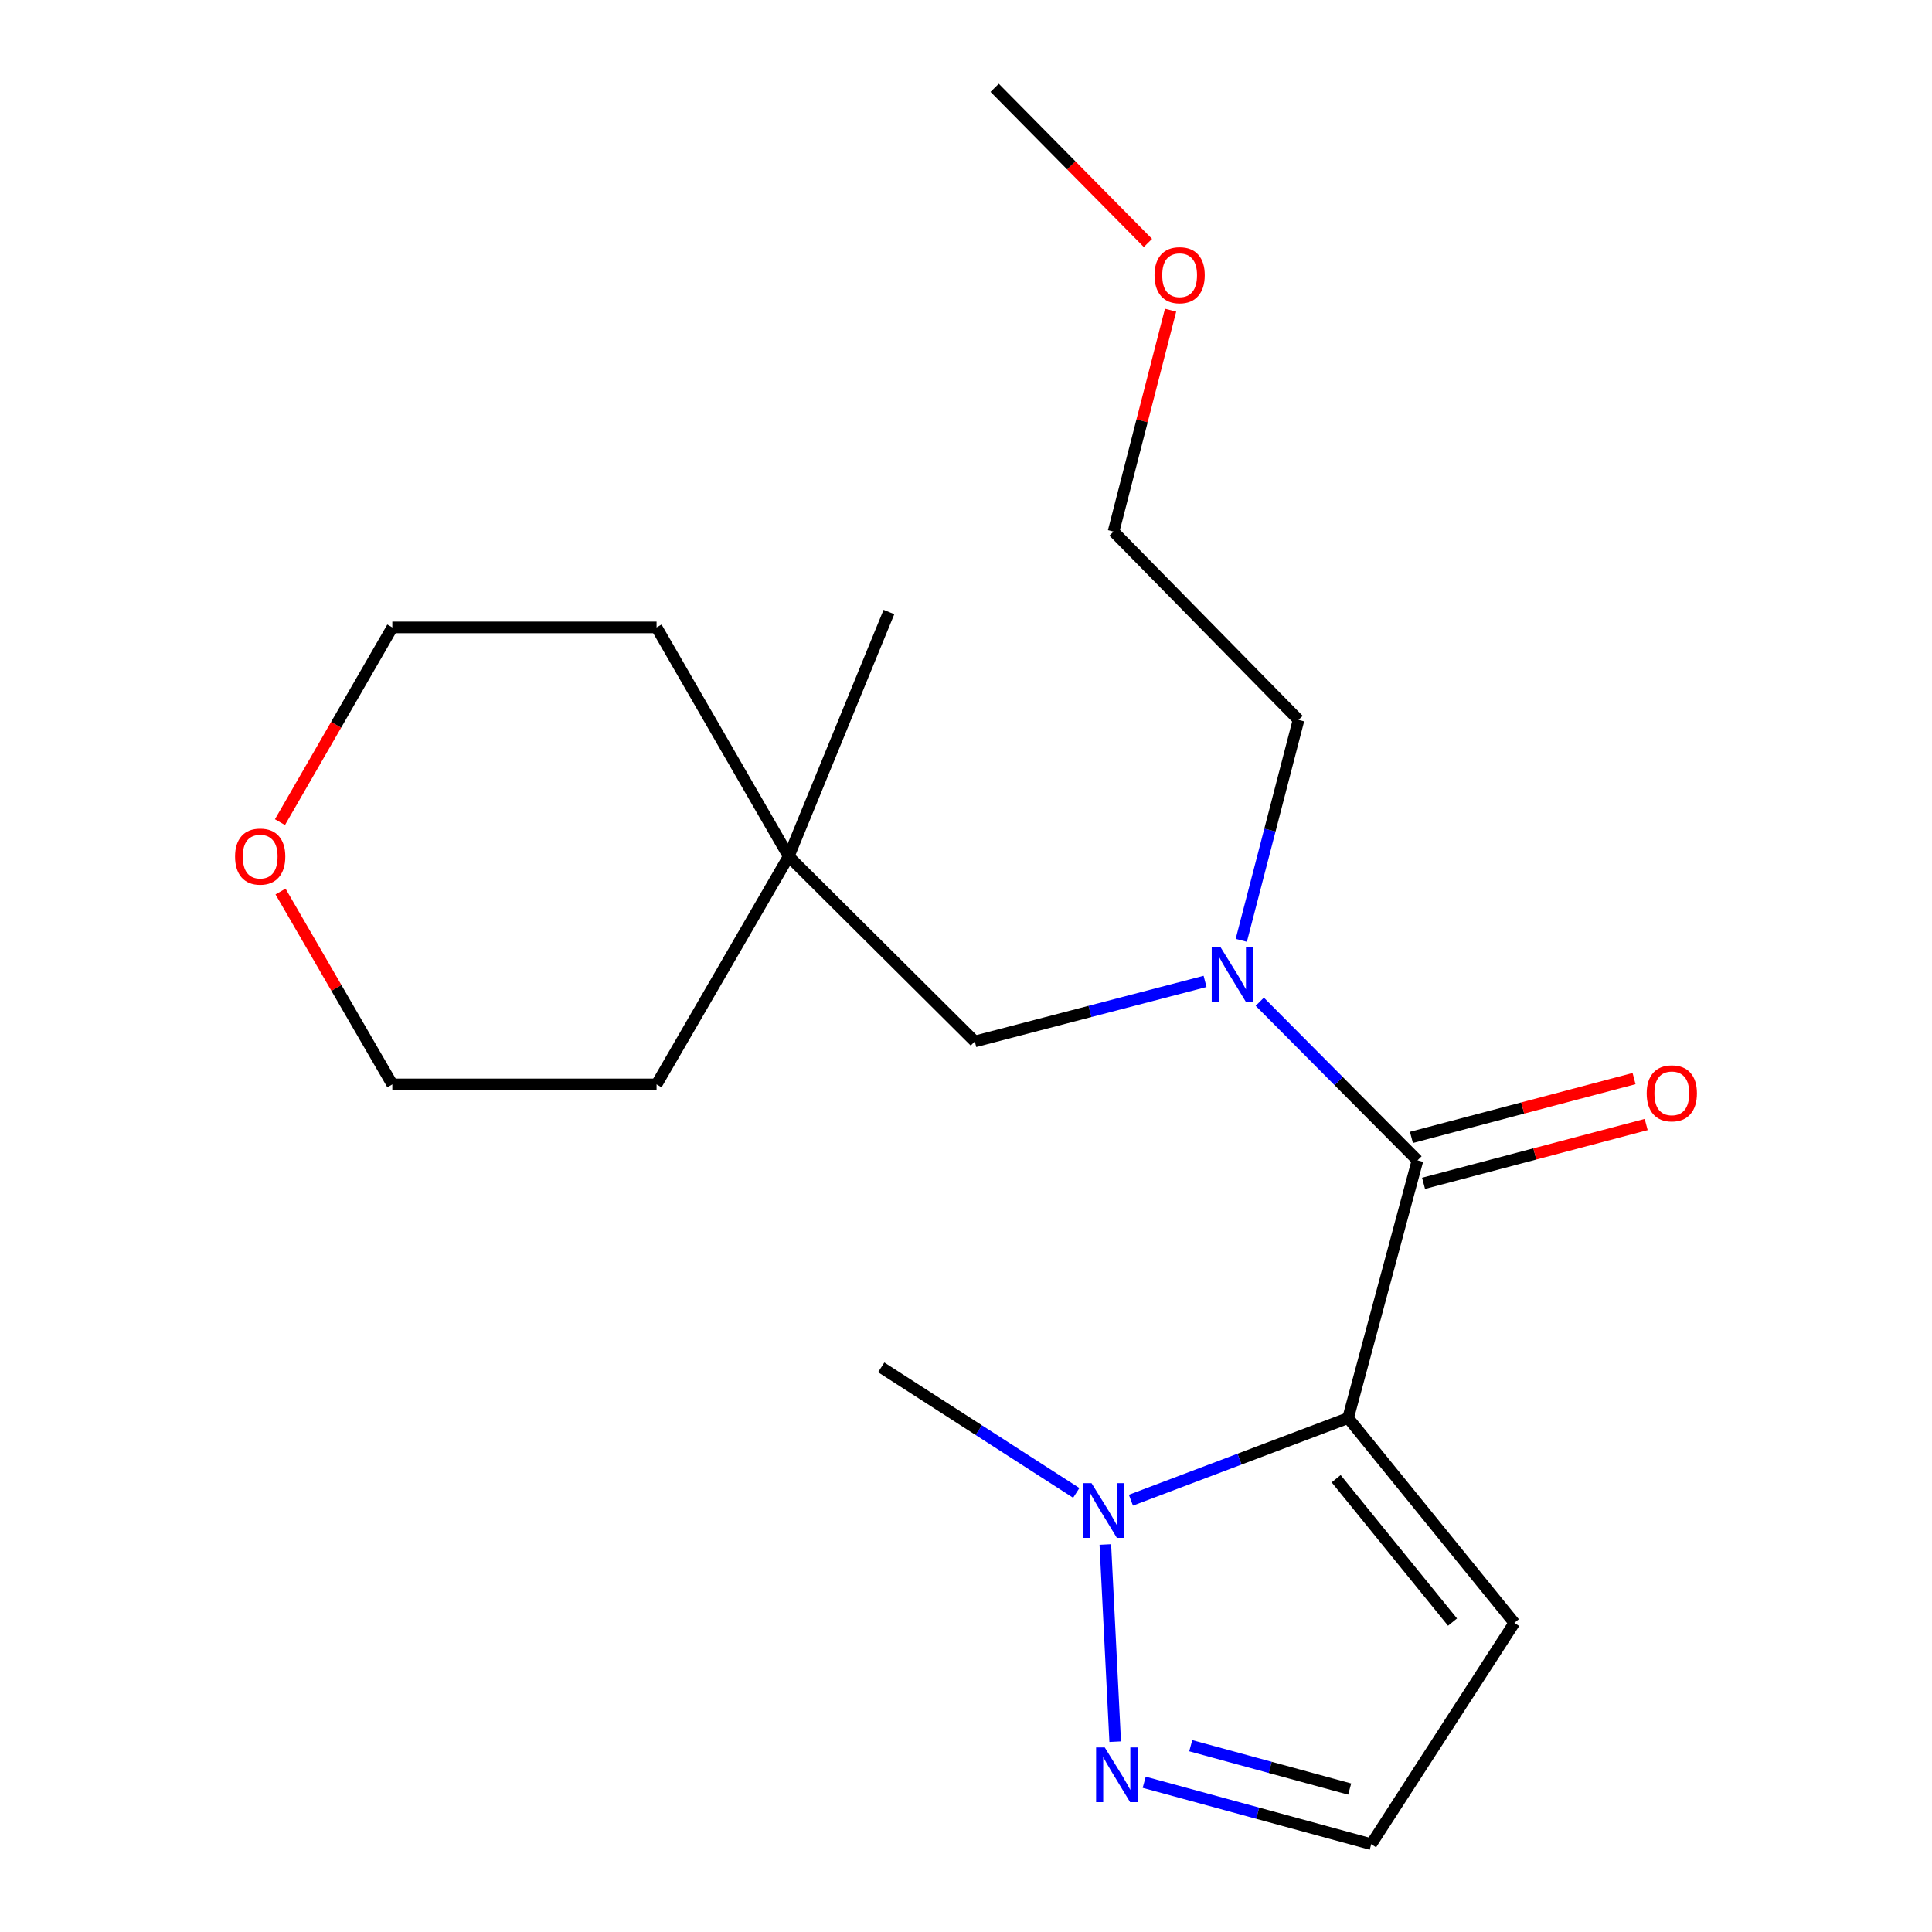 <?xml version='1.0' encoding='iso-8859-1'?>
<svg version='1.1' baseProfile='full'
              xmlns='http://www.w3.org/2000/svg'
                      xmlns:rdkit='http://www.rdkit.org/xml'
                      xmlns:xlink='http://www.w3.org/1999/xlink'
                  xml:space='preserve'
width='1000px' height='1000px' viewBox='0 0 1000 1000'>
<!-- END OF HEADER -->
<rect style='opacity:1.0;fill:#FFFFFF;stroke:none' width='1000' height='1000' x='0' y='0'> </rect>
<path class='bond-0' d='M 697.781,733.98 L 733.693,600.605' style='fill:none;fill-rule:evenodd;stroke:#000000;stroke-width:6px;stroke-linecap:butt;stroke-linejoin:miter;stroke-opacity:1' />
<path class='bond-1' d='M 697.781,733.98 L 641.57,755.241' style='fill:none;fill-rule:evenodd;stroke:#000000;stroke-width:6px;stroke-linecap:butt;stroke-linejoin:miter;stroke-opacity:1' />
<path class='bond-1' d='M 641.57,755.241 L 585.359,776.502' style='fill:none;fill-rule:evenodd;stroke:#0000FF;stroke-width:6px;stroke-linecap:butt;stroke-linejoin:miter;stroke-opacity:1' />
<path class='bond-4' d='M 697.781,733.98 L 783.825,839.994' style='fill:none;fill-rule:evenodd;stroke:#000000;stroke-width:6px;stroke-linecap:butt;stroke-linejoin:miter;stroke-opacity:1' />
<path class='bond-4' d='M 691.597,765.377 L 751.827,839.587' style='fill:none;fill-rule:evenodd;stroke:#000000;stroke-width:6px;stroke-linecap:butt;stroke-linejoin:miter;stroke-opacity:1' />
<path class='bond-2' d='M 733.693,600.605 L 692.876,559.549' style='fill:none;fill-rule:evenodd;stroke:#000000;stroke-width:6px;stroke-linecap:butt;stroke-linejoin:miter;stroke-opacity:1' />
<path class='bond-2' d='M 692.876,559.549 L 652.059,518.494' style='fill:none;fill-rule:evenodd;stroke:#0000FF;stroke-width:6px;stroke-linecap:butt;stroke-linejoin:miter;stroke-opacity:1' />
<path class='bond-7' d='M 736.833,612.491 L 794.451,597.269' style='fill:none;fill-rule:evenodd;stroke:#000000;stroke-width:6px;stroke-linecap:butt;stroke-linejoin:miter;stroke-opacity:1' />
<path class='bond-7' d='M 794.451,597.269 L 852.069,582.047' style='fill:none;fill-rule:evenodd;stroke:#FF0000;stroke-width:6px;stroke-linecap:butt;stroke-linejoin:miter;stroke-opacity:1' />
<path class='bond-7' d='M 730.553,588.719 L 788.171,573.497' style='fill:none;fill-rule:evenodd;stroke:#000000;stroke-width:6px;stroke-linecap:butt;stroke-linejoin:miter;stroke-opacity:1' />
<path class='bond-7' d='M 788.171,573.497 L 845.789,558.275' style='fill:none;fill-rule:evenodd;stroke:#FF0000;stroke-width:6px;stroke-linecap:butt;stroke-linejoin:miter;stroke-opacity:1' />
<path class='bond-3' d='M 572.116,799.428 L 577.222,901.49' style='fill:none;fill-rule:evenodd;stroke:#0000FF;stroke-width:6px;stroke-linecap:butt;stroke-linejoin:miter;stroke-opacity:1' />
<path class='bond-10' d='M 557.073,772.727 L 506.592,740.233' style='fill:none;fill-rule:evenodd;stroke:#0000FF;stroke-width:6px;stroke-linecap:butt;stroke-linejoin:miter;stroke-opacity:1' />
<path class='bond-10' d='M 506.592,740.233 L 456.111,707.739' style='fill:none;fill-rule:evenodd;stroke:#000000;stroke-width:6px;stroke-linecap:butt;stroke-linejoin:miter;stroke-opacity:1' />
<path class='bond-6' d='M 623.738,507.975 L 564.15,523.514' style='fill:none;fill-rule:evenodd;stroke:#0000FF;stroke-width:6px;stroke-linecap:butt;stroke-linejoin:miter;stroke-opacity:1' />
<path class='bond-6' d='M 564.15,523.514 L 504.562,539.054' style='fill:none;fill-rule:evenodd;stroke:#000000;stroke-width:6px;stroke-linecap:butt;stroke-linejoin:miter;stroke-opacity:1' />
<path class='bond-11' d='M 642.486,486.715 L 657.307,429.668' style='fill:none;fill-rule:evenodd;stroke:#0000FF;stroke-width:6px;stroke-linecap:butt;stroke-linejoin:miter;stroke-opacity:1' />
<path class='bond-11' d='M 657.307,429.668 L 672.128,372.622' style='fill:none;fill-rule:evenodd;stroke:#000000;stroke-width:6px;stroke-linecap:butt;stroke-linejoin:miter;stroke-opacity:1' />
<path class='bond-20' d='M 592.232,922.494 L 650.989,938.52' style='fill:none;fill-rule:evenodd;stroke:#0000FF;stroke-width:6px;stroke-linecap:butt;stroke-linejoin:miter;stroke-opacity:1' />
<path class='bond-20' d='M 650.989,938.52 L 709.747,954.545' style='fill:none;fill-rule:evenodd;stroke:#000000;stroke-width:6px;stroke-linecap:butt;stroke-linejoin:miter;stroke-opacity:1' />
<path class='bond-20' d='M 616.329,903.58 L 657.459,914.798' style='fill:none;fill-rule:evenodd;stroke:#0000FF;stroke-width:6px;stroke-linecap:butt;stroke-linejoin:miter;stroke-opacity:1' />
<path class='bond-20' d='M 657.459,914.798 L 698.59,926.016' style='fill:none;fill-rule:evenodd;stroke:#000000;stroke-width:6px;stroke-linecap:butt;stroke-linejoin:miter;stroke-opacity:1' />
<path class='bond-5' d='M 783.825,839.994 L 709.747,954.545' style='fill:none;fill-rule:evenodd;stroke:#000000;stroke-width:6px;stroke-linecap:butt;stroke-linejoin:miter;stroke-opacity:1' />
<path class='bond-8' d='M 504.562,539.054 L 408.233,443.284' style='fill:none;fill-rule:evenodd;stroke:#000000;stroke-width:6px;stroke-linecap:butt;stroke-linejoin:miter;stroke-opacity:1' />
<path class='bond-13' d='M 408.233,443.284 L 339.838,561.278' style='fill:none;fill-rule:evenodd;stroke:#000000;stroke-width:6px;stroke-linecap:butt;stroke-linejoin:miter;stroke-opacity:1' />
<path class='bond-14' d='M 408.233,443.284 L 339.838,324.744' style='fill:none;fill-rule:evenodd;stroke:#000000;stroke-width:6px;stroke-linecap:butt;stroke-linejoin:miter;stroke-opacity:1' />
<path class='bond-17' d='M 408.233,443.284 L 460.113,316.767' style='fill:none;fill-rule:evenodd;stroke:#000000;stroke-width:6px;stroke-linecap:butt;stroke-linejoin:miter;stroke-opacity:1' />
<path class='bond-9' d='M 144.903,425.543 L 173.983,375.143' style='fill:none;fill-rule:evenodd;stroke:#FF0000;stroke-width:6px;stroke-linecap:butt;stroke-linejoin:miter;stroke-opacity:1' />
<path class='bond-9' d='M 173.983,375.143 L 203.062,324.744' style='fill:none;fill-rule:evenodd;stroke:#000000;stroke-width:6px;stroke-linecap:butt;stroke-linejoin:miter;stroke-opacity:1' />
<path class='bond-21' d='M 145.199,461.454 L 174.131,511.366' style='fill:none;fill-rule:evenodd;stroke:#FF0000;stroke-width:6px;stroke-linecap:butt;stroke-linejoin:miter;stroke-opacity:1' />
<path class='bond-21' d='M 174.131,511.366 L 203.062,561.278' style='fill:none;fill-rule:evenodd;stroke:#000000;stroke-width:6px;stroke-linecap:butt;stroke-linejoin:miter;stroke-opacity:1' />
<path class='bond-18' d='M 672.128,372.622 L 576.372,275.145' style='fill:none;fill-rule:evenodd;stroke:#000000;stroke-width:6px;stroke-linecap:butt;stroke-linejoin:miter;stroke-opacity:1' />
<path class='bond-12' d='M 605.892,160.546 L 591.132,217.845' style='fill:none;fill-rule:evenodd;stroke:#FF0000;stroke-width:6px;stroke-linecap:butt;stroke-linejoin:miter;stroke-opacity:1' />
<path class='bond-12' d='M 591.132,217.845 L 576.372,275.145' style='fill:none;fill-rule:evenodd;stroke:#000000;stroke-width:6px;stroke-linecap:butt;stroke-linejoin:miter;stroke-opacity:1' />
<path class='bond-19' d='M 594.171,125.753 L 554.503,85.604' style='fill:none;fill-rule:evenodd;stroke:#FF0000;stroke-width:6px;stroke-linecap:butt;stroke-linejoin:miter;stroke-opacity:1' />
<path class='bond-19' d='M 554.503,85.604 L 514.835,45.455' style='fill:none;fill-rule:evenodd;stroke:#000000;stroke-width:6px;stroke-linecap:butt;stroke-linejoin:miter;stroke-opacity:1' />
<path class='bond-15' d='M 339.838,561.278 L 203.062,561.278' style='fill:none;fill-rule:evenodd;stroke:#000000;stroke-width:6px;stroke-linecap:butt;stroke-linejoin:miter;stroke-opacity:1' />
<path class='bond-16' d='M 339.838,324.744 L 203.062,324.744' style='fill:none;fill-rule:evenodd;stroke:#000000;stroke-width:6px;stroke-linecap:butt;stroke-linejoin:miter;stroke-opacity:1' />
<path  class='atom-2' d='M 564.976 767.684
L 574.256 782.684
Q 575.176 784.164, 576.656 786.844
Q 578.136 789.524, 578.216 789.684
L 578.216 767.684
L 581.976 767.684
L 581.976 796.004
L 578.096 796.004
L 568.136 779.604
Q 566.976 777.684, 565.736 775.484
Q 564.536 773.284, 564.176 772.604
L 564.176 796.004
L 560.496 796.004
L 560.496 767.684
L 564.976 767.684
' fill='#0000FF'/>
<path  class='atom-3' d='M 631.664 490.116
L 640.944 505.116
Q 641.864 506.596, 643.344 509.276
Q 644.824 511.956, 644.904 512.116
L 644.904 490.116
L 648.664 490.116
L 648.664 518.436
L 644.784 518.436
L 634.824 502.036
Q 633.664 500.116, 632.424 497.916
Q 631.224 495.716, 630.864 495.036
L 630.864 518.436
L 627.184 518.436
L 627.184 490.116
L 631.664 490.116
' fill='#0000FF'/>
<path  class='atom-4' d='M 571.82 904.474
L 581.1 919.474
Q 582.02 920.954, 583.5 923.634
Q 584.98 926.314, 585.06 926.474
L 585.06 904.474
L 588.82 904.474
L 588.82 932.794
L 584.94 932.794
L 574.98 916.394
Q 573.82 914.474, 572.58 912.274
Q 571.38 910.074, 571.02 909.394
L 571.02 932.794
L 567.34 932.794
L 567.34 904.474
L 571.82 904.474
' fill='#0000FF'/>
<path  class='atom-8' d='M 852.333 565.907
Q 852.333 559.107, 855.693 555.307
Q 859.053 551.507, 865.333 551.507
Q 871.613 551.507, 874.973 555.307
Q 878.333 559.107, 878.333 565.907
Q 878.333 572.787, 874.933 576.707
Q 871.533 580.587, 865.333 580.587
Q 859.093 580.587, 855.693 576.707
Q 852.333 572.827, 852.333 565.907
M 865.333 577.387
Q 869.653 577.387, 871.973 574.507
Q 874.333 571.587, 874.333 565.907
Q 874.333 560.347, 871.973 557.547
Q 869.653 554.707, 865.333 554.707
Q 861.013 554.707, 858.653 557.507
Q 856.333 560.307, 856.333 565.907
Q 856.333 571.627, 858.653 574.507
Q 861.013 577.387, 865.333 577.387
' fill='#FF0000'/>
<path  class='atom-10' d='M 121.667 443.364
Q 121.667 436.564, 125.027 432.764
Q 128.387 428.964, 134.667 428.964
Q 140.947 428.964, 144.307 432.764
Q 147.667 436.564, 147.667 443.364
Q 147.667 450.244, 144.267 454.164
Q 140.867 458.044, 134.667 458.044
Q 128.427 458.044, 125.027 454.164
Q 121.667 450.284, 121.667 443.364
M 134.667 454.844
Q 138.987 454.844, 141.307 451.964
Q 143.667 449.044, 143.667 443.364
Q 143.667 437.804, 141.307 435.004
Q 138.987 432.164, 134.667 432.164
Q 130.347 432.164, 127.987 434.964
Q 125.667 437.764, 125.667 443.364
Q 125.667 449.084, 127.987 451.964
Q 130.347 454.844, 134.667 454.844
' fill='#FF0000'/>
<path  class='atom-13' d='M 597.577 142.438
Q 597.577 135.638, 600.937 131.838
Q 604.297 128.038, 610.577 128.038
Q 616.857 128.038, 620.217 131.838
Q 623.577 135.638, 623.577 142.438
Q 623.577 149.318, 620.177 153.238
Q 616.777 157.118, 610.577 157.118
Q 604.337 157.118, 600.937 153.238
Q 597.577 149.358, 597.577 142.438
M 610.577 153.918
Q 614.897 153.918, 617.217 151.038
Q 619.577 148.118, 619.577 142.438
Q 619.577 136.878, 617.217 134.078
Q 614.897 131.238, 610.577 131.238
Q 606.257 131.238, 603.897 134.038
Q 601.577 136.838, 601.577 142.438
Q 601.577 148.158, 603.897 151.038
Q 606.257 153.918, 610.577 153.918
' fill='#FF0000'/>
</svg>
